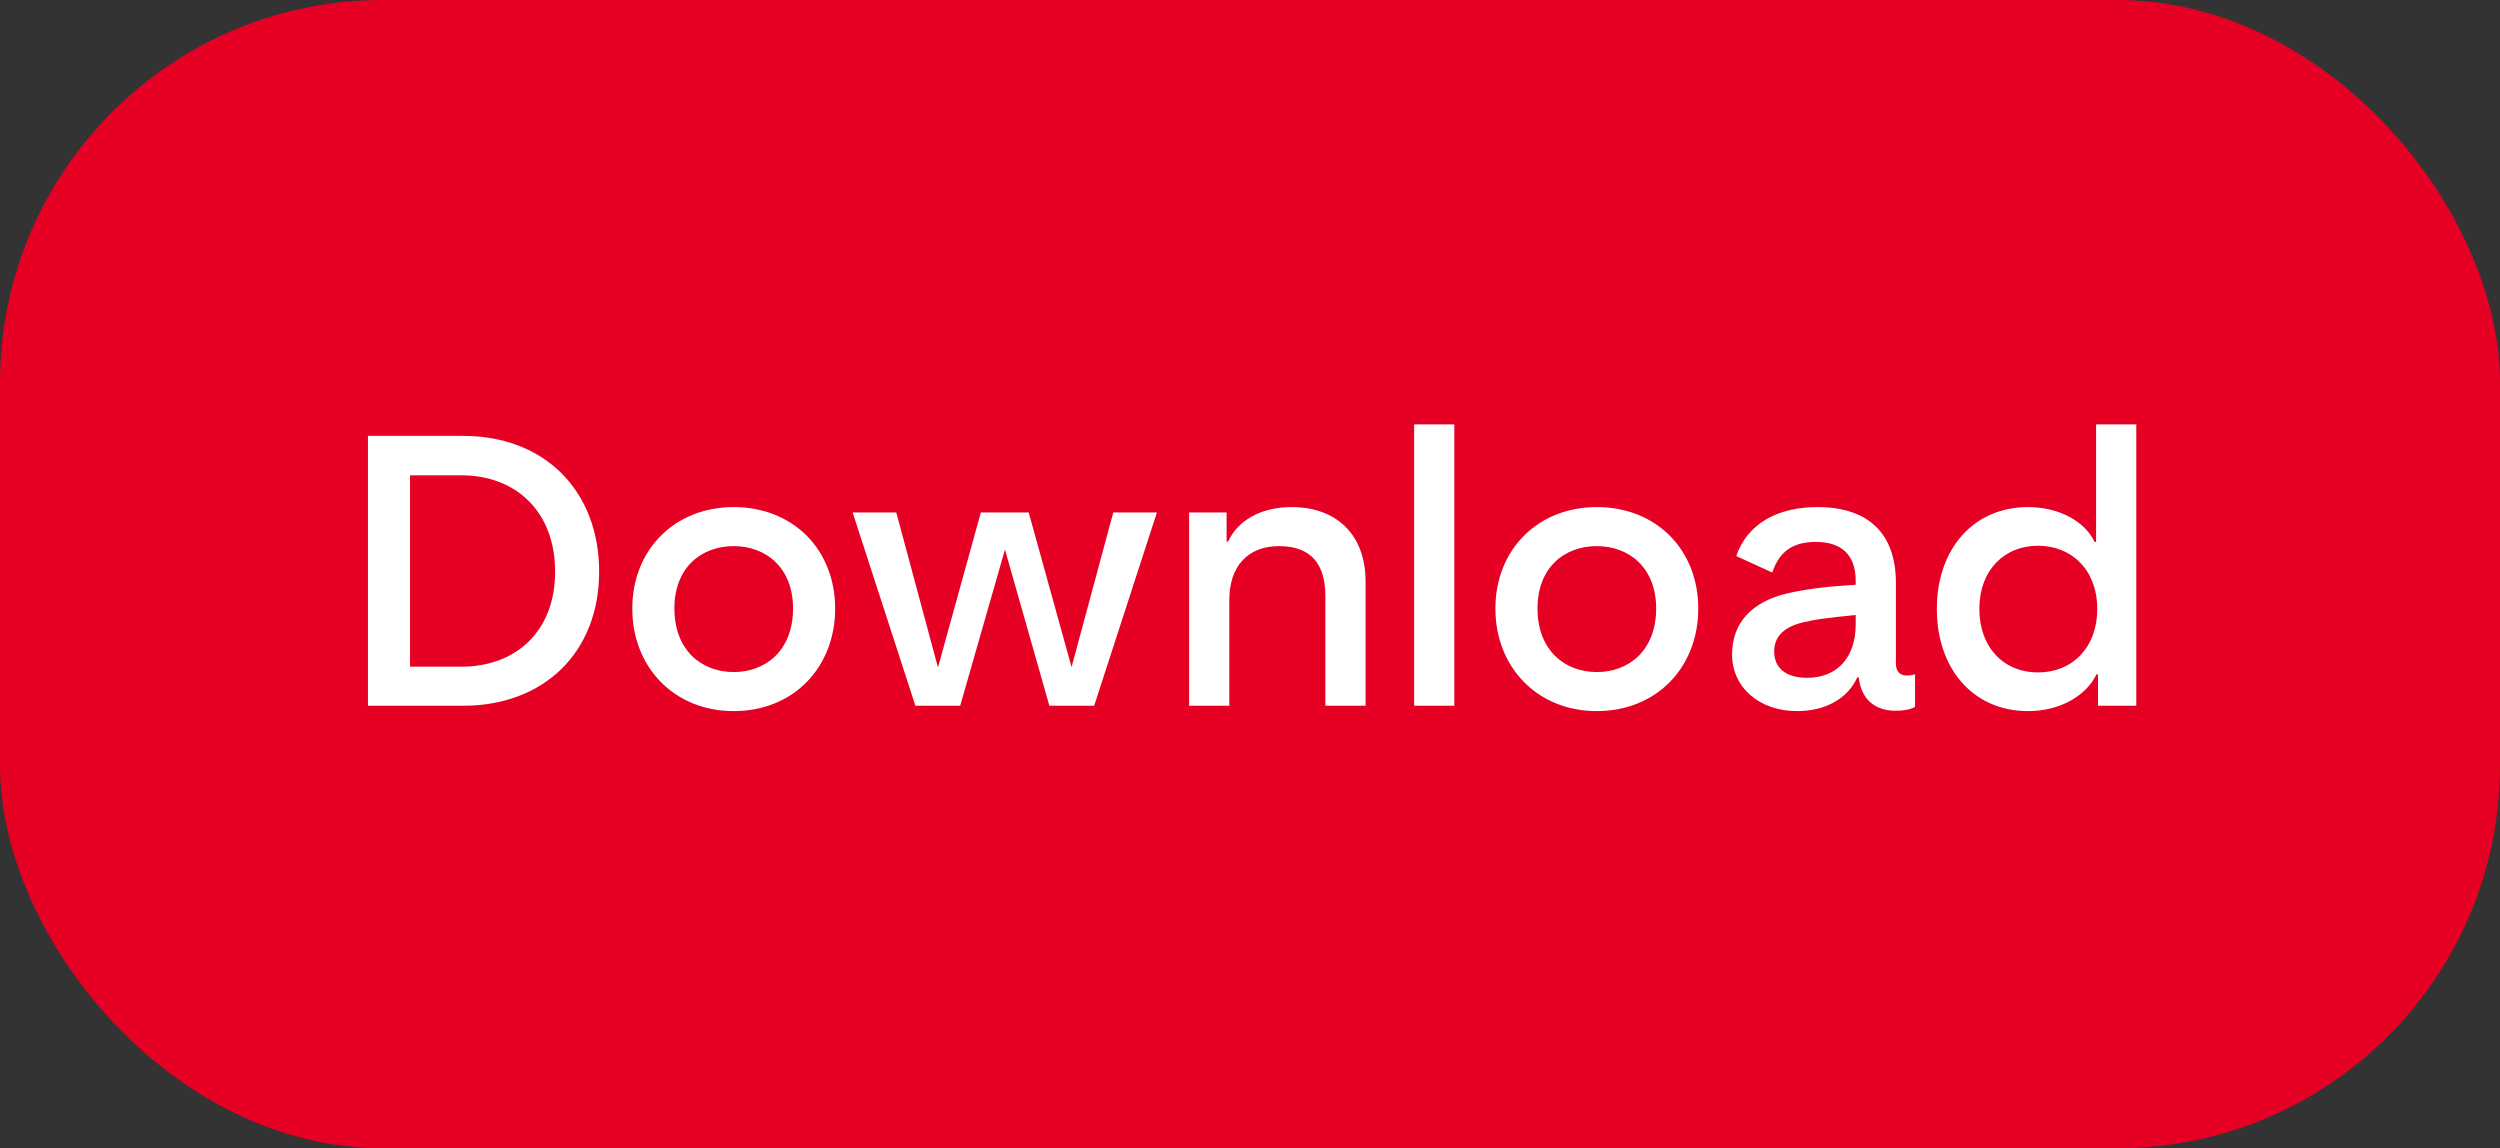 <svg width="209" height="96" viewBox="0 0 209 96" fill="none" xmlns="http://www.w3.org/2000/svg">
<rect x="0" y="0" width="209" height="96" fill="#333333" stroke="none"/>
<rect width="209" height="96" rx="32" fill="#E60023"/>
<path d="M30.76 59V36.44H38.728C45.48 36.44 50.088 40.984 50.088 47.8C50.088 54.52 45.48 59 38.728 59H30.76ZM34.28 55.736H38.568C43.112 55.736 46.408 52.792 46.408 47.8C46.408 42.744 43.112 39.736 38.568 39.736H34.28V55.736ZM61.339 59.448C56.379 59.448 52.859 55.8 52.859 50.872C52.859 45.976 56.379 42.392 61.339 42.392C66.331 42.392 69.819 45.976 69.819 50.872C69.819 55.8 66.331 59.448 61.339 59.448ZM56.379 50.872C56.379 54.36 58.651 56.184 61.339 56.184C64.027 56.184 66.299 54.36 66.299 50.872C66.299 47.448 64.027 45.656 61.339 45.656C58.619 45.656 56.379 47.448 56.379 50.872ZM76.527 59L71.279 42.84H74.927L78.415 55.8L81.999 42.84H85.999L89.583 55.768L93.071 42.84H96.719L91.471 59H87.727L84.015 45.944L80.271 59H76.527ZM99.409 59V42.84H102.545V45.272H102.673C103.441 43.576 105.329 42.392 107.985 42.392C111.761 42.392 114.161 44.728 114.161 48.6V59H110.801V49.848C110.801 47.128 109.585 45.656 106.929 45.656C104.369 45.656 102.769 47.288 102.769 50.168V59H99.409ZM118.221 59V35.48H121.581V59H118.221ZM133.495 59.448C128.535 59.448 125.015 55.8 125.015 50.872C125.015 45.976 128.535 42.392 133.495 42.392C138.487 42.392 141.975 45.976 141.975 50.872C141.975 55.8 138.487 59.448 133.495 59.448ZM128.535 50.872C128.535 54.36 130.807 56.184 133.495 56.184C136.183 56.184 138.455 54.36 138.455 50.872C138.455 47.448 136.183 45.656 133.495 45.656C130.775 45.656 128.535 47.448 128.535 50.872ZM158.465 59.416C156.705 59.416 155.585 58.424 155.393 56.632H155.265C154.497 58.36 152.641 59.448 150.241 59.448C147.073 59.448 144.801 57.464 144.801 54.712C144.801 52.056 146.465 50.328 149.345 49.624C150.977 49.24 152.833 49.016 155.137 48.888V48.568C155.137 46.424 153.985 45.304 151.809 45.304C149.953 45.304 148.769 46.04 148.161 47.864L145.153 46.488C146.081 43.768 148.609 42.392 151.937 42.392C156.193 42.392 158.497 44.6 158.497 48.728V55.448C158.497 56.12 158.817 56.472 159.393 56.472C159.649 56.472 159.873 56.44 160.097 56.376V59.096C159.681 59.32 159.169 59.416 158.465 59.416ZM148.321 54.456C148.321 55.864 149.313 56.664 151.073 56.664C153.569 56.664 155.137 55 155.137 52.184V51.416C152.769 51.64 151.681 51.8 150.753 52.024C149.249 52.376 148.321 53.144 148.321 54.456ZM169.537 59.448C165.025 59.448 161.921 55.992 161.921 50.904C161.921 45.848 165.025 42.392 169.537 42.392C172.193 42.392 174.337 43.64 175.105 45.304H175.233V35.48H178.593V59H175.393V56.376H175.265C174.401 58.168 172.225 59.448 169.537 59.448ZM165.473 50.904C165.473 54.168 167.553 56.216 170.369 56.216C173.217 56.216 175.329 54.168 175.329 50.904C175.329 47.672 173.217 45.624 170.369 45.624C167.553 45.624 165.473 47.672 165.473 50.904Z" fill="white"/>
</svg>
